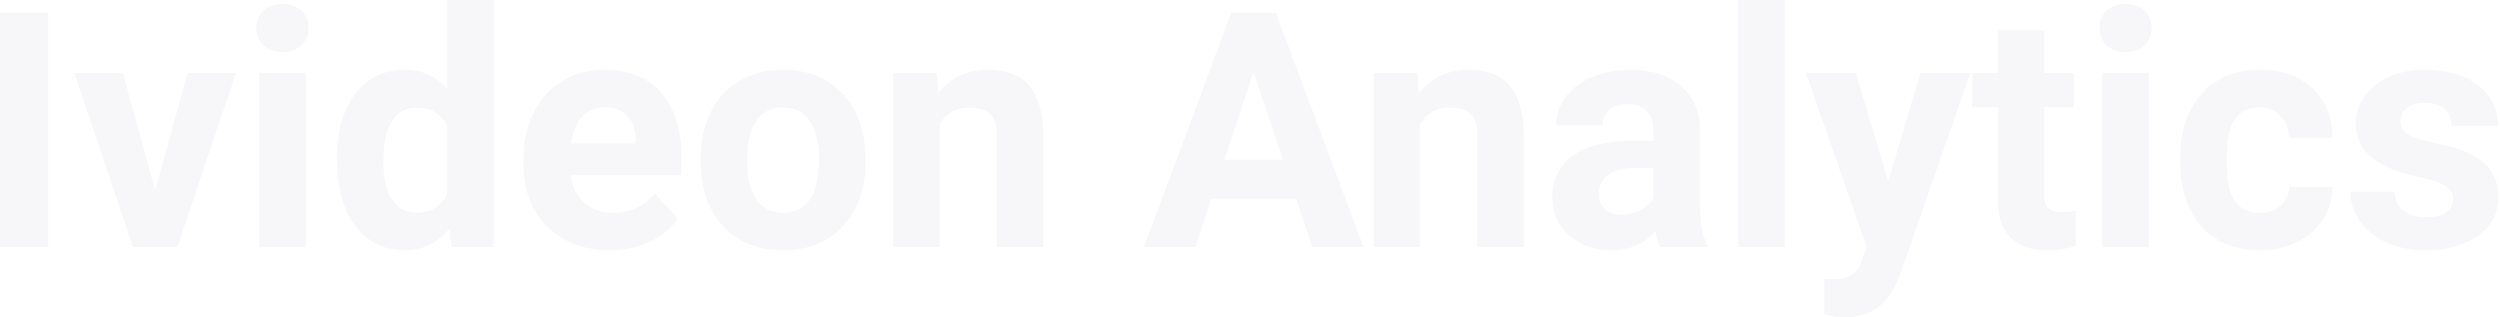 <?xml version="1.0" encoding="UTF-8"?> <svg xmlns="http://www.w3.org/2000/svg" width="1670" height="212" viewBox="0 0 1670 212" fill="none"> <path opacity="0.1" d="M32.232 165H0.006V8.594H32.232V165ZM103.668 127.08L125.26 48.77H157.701L118.492 165H88.844L49.635 48.77H82.076L103.668 127.08ZM204.215 165H173.062V48.77H204.215V165ZM171.236 18.691C171.236 14.037 172.776 10.205 175.855 7.197C179.007 4.189 183.268 2.686 188.639 2.686C193.938 2.686 198.163 4.189 201.314 7.197C204.465 10.205 206.041 14.037 206.041 18.691C206.041 23.418 204.43 27.285 201.207 30.293C198.056 33.301 193.867 34.805 188.639 34.805C183.411 34.805 179.186 33.301 175.963 30.293C172.812 27.285 171.236 23.418 171.236 18.691ZM225.055 106.025C225.055 87.907 229.101 73.477 237.193 62.734C245.357 51.992 256.493 46.621 270.602 46.621C281.917 46.621 291.262 50.846 298.639 59.297V0H329.791V165H301.754L300.25 152.646C292.516 162.314 282.561 167.148 270.387 167.148C256.708 167.148 245.715 161.777 237.408 151.035C229.173 140.221 225.055 125.218 225.055 106.025ZM256.1 108.281C256.1 119.167 257.997 127.51 261.793 133.311C265.589 139.111 271.103 142.012 278.336 142.012C287.932 142.012 294.7 137.965 298.639 129.873V84.004C294.771 75.912 288.076 71.865 278.551 71.865C263.583 71.865 256.1 84.004 256.1 108.281ZM407.35 167.148C390.305 167.148 376.412 161.921 365.67 151.465C354.999 141.009 349.664 127.08 349.664 109.678V106.67C349.664 94.997 351.92 84.577 356.432 75.41C360.943 66.172 367.317 59.082 375.553 54.141C383.86 49.128 393.313 46.621 403.912 46.621C419.811 46.621 432.307 51.634 441.402 61.66C450.569 71.686 455.152 85.902 455.152 104.307V116.982H381.139C382.141 124.574 385.149 130.661 390.162 135.244C395.247 139.827 401.656 142.119 409.391 142.119C421.35 142.119 430.696 137.786 437.428 129.121L452.682 146.201C448.027 152.79 441.725 157.946 433.775 161.67C425.826 165.322 417.018 167.148 407.35 167.148ZM403.805 71.758C397.646 71.758 392.633 73.835 388.766 77.988C384.97 82.142 382.535 88.086 381.461 95.82H424.645V93.35C424.501 86.475 422.639 81.175 419.059 77.451C415.478 73.656 410.393 71.758 403.805 71.758ZM468.043 105.811C468.043 94.281 470.263 84.004 474.703 74.981C479.143 65.957 485.517 58.975 493.824 54.033C502.203 49.092 511.907 46.621 522.936 46.621C538.619 46.621 551.402 51.419 561.285 61.016C571.24 70.612 576.79 83.646 577.936 100.117L578.15 108.066C578.15 125.898 573.173 140.221 563.219 151.035C553.264 161.777 539.908 167.148 523.15 167.148C506.393 167.148 493.001 161.777 482.975 151.035C473.02 140.293 468.043 125.684 468.043 107.207V105.811ZM499.088 108.066C499.088 119.095 501.165 127.546 505.318 133.418C509.472 139.219 515.416 142.119 523.15 142.119C530.67 142.119 536.542 139.255 540.768 133.525C544.993 127.725 547.105 118.486 547.105 105.811C547.105 94.997 544.993 86.618 540.768 80.674C536.542 74.73 530.598 71.758 522.936 71.758C515.344 71.758 509.472 74.73 505.318 80.674C501.165 86.546 499.088 95.677 499.088 108.066ZM625.846 48.77L626.812 62.197C635.12 51.813 646.256 46.621 660.221 46.621C672.538 46.621 681.705 50.238 687.721 57.471C693.736 64.704 696.816 75.518 696.959 89.912V165H665.914V90.664C665.914 84.076 664.482 79.313 661.617 76.377C658.753 73.369 653.99 71.865 647.33 71.865C638.593 71.865 632.04 75.589 627.672 83.037V165H596.627V48.77H625.846ZM865.719 132.773H809.215L798.473 165H764.205L822.428 8.594H852.291L910.836 165H876.568L865.719 132.773ZM817.916 106.67H857.018L837.359 48.125L817.916 106.67ZM946.822 48.77L947.789 62.197C956.096 51.813 967.232 46.621 981.197 46.621C993.515 46.621 1002.68 50.238 1008.7 57.471C1014.71 64.704 1017.79 75.518 1017.94 89.912V165H986.891V90.664C986.891 84.076 985.458 79.313 982.594 76.377C979.729 73.369 974.967 71.865 968.307 71.865C959.57 71.865 953.017 75.589 948.648 83.037V165H917.604V48.77H946.822ZM1108.92 165C1107.49 162.207 1106.45 158.734 1105.81 154.58C1098.29 162.959 1088.51 167.148 1076.48 167.148C1065.09 167.148 1055.64 163.854 1048.12 157.266C1040.67 150.677 1036.95 142.37 1036.95 132.344C1036.95 120.026 1041.5 110.573 1050.59 103.984C1059.76 97.396 1072.97 94.066 1090.23 93.994H1104.52V87.334C1104.52 81.963 1103.12 77.666 1100.33 74.443C1097.61 71.221 1093.27 69.609 1087.33 69.609C1082.1 69.609 1077.98 70.863 1074.98 73.369C1072.04 75.876 1070.57 79.313 1070.57 83.682H1039.53C1039.53 76.95 1041.6 70.719 1045.76 64.99C1049.91 59.261 1055.78 54.785 1063.38 51.562C1070.97 48.268 1079.49 46.621 1088.94 46.621C1103.26 46.621 1114.62 50.238 1122.99 57.471C1131.44 64.632 1135.67 74.73 1135.67 87.764V138.145C1135.74 149.173 1137.28 157.516 1140.29 163.174V165H1108.92ZM1083.25 143.408C1087.83 143.408 1092.06 142.406 1095.92 140.4C1099.79 138.324 1102.66 135.566 1104.52 132.129V112.148H1092.92C1077.38 112.148 1069.1 117.52 1068.1 128.262L1067.99 130.088C1067.99 133.955 1069.35 137.142 1072.08 139.648C1074.8 142.155 1078.52 143.408 1083.25 143.408ZM1192.28 165H1161.13V0H1192.28V165ZM1261.35 121.064L1282.84 48.77H1316.14L1269.41 183.047L1266.83 189.17C1259.89 204.352 1248.43 211.943 1232.46 211.943C1227.95 211.943 1223.36 211.263 1218.71 209.902V186.377L1223.43 186.484C1229.31 186.484 1233.67 185.589 1236.54 183.799C1239.48 182.008 1241.77 179.036 1243.41 174.883L1247.07 165.322L1206.35 48.77H1239.76L1261.35 121.064ZM1365.55 20.195V48.77H1385.43V71.543H1365.55V129.551C1365.55 133.848 1366.38 136.927 1368.02 138.789C1369.67 140.651 1372.82 141.582 1377.48 141.582C1380.91 141.582 1383.96 141.331 1386.61 140.83V164.355C1380.52 166.217 1374.25 167.148 1367.81 167.148C1346.04 167.148 1334.94 156.156 1334.51 134.17V71.543H1317.54V48.77H1334.51V20.195H1365.55ZM1435.48 165H1404.33V48.77H1435.48V165ZM1402.51 18.691C1402.51 14.037 1404.05 10.205 1407.12 7.197C1410.28 4.189 1414.54 2.686 1419.91 2.686C1425.21 2.686 1429.43 4.189 1432.58 7.197C1435.74 10.205 1437.31 14.037 1437.31 18.691C1437.31 23.418 1435.7 27.285 1432.48 30.293C1429.33 33.301 1425.14 34.805 1419.91 34.805C1414.68 34.805 1410.46 33.301 1407.23 30.293C1404.08 27.285 1402.51 23.418 1402.51 18.691ZM1509.5 142.119C1515.23 142.119 1519.88 140.544 1523.46 137.393C1527.04 134.242 1528.91 130.052 1529.05 124.824H1558.16C1558.09 132.702 1555.94 139.935 1551.71 146.523C1547.49 153.04 1541.69 158.125 1534.31 161.777C1527.01 165.358 1518.92 167.148 1510.04 167.148C1493.42 167.148 1480.32 161.885 1470.72 151.357C1461.12 140.758 1456.32 126.149 1456.32 107.529V105.488C1456.32 87.585 1461.09 73.297 1470.61 62.627C1480.14 51.956 1493.21 46.621 1509.82 46.621C1524.36 46.621 1536 50.775 1544.73 59.082C1553.54 67.318 1558.02 78.311 1558.16 92.061H1529.05C1528.91 86.045 1527.04 81.175 1523.46 77.451C1519.88 73.656 1515.16 71.758 1509.28 71.758C1502.05 71.758 1496.57 74.408 1492.85 79.707C1489.2 84.935 1487.37 93.457 1487.37 105.273V108.496C1487.37 120.456 1489.2 129.049 1492.85 134.277C1496.5 139.505 1502.05 142.119 1509.5 142.119ZM1638.83 132.881C1638.83 129.085 1636.94 126.113 1633.14 123.965C1629.42 121.745 1623.4 119.775 1615.09 118.057C1587.45 112.256 1573.63 100.511 1573.63 82.822C1573.63 72.51 1577.89 63.916 1586.41 57.041C1595.01 50.094 1606.21 46.621 1620.04 46.621C1634.79 46.621 1646.57 50.094 1655.38 57.041C1664.26 63.988 1668.7 73.011 1668.7 84.111H1637.65C1637.65 79.671 1636.22 76.019 1633.36 73.154C1630.49 70.218 1626.01 68.75 1619.93 68.75C1614.7 68.75 1610.65 69.932 1607.79 72.295C1604.92 74.658 1603.49 77.666 1603.49 81.318C1603.49 84.756 1605.1 87.549 1608.33 89.697C1611.62 91.774 1617.13 93.6 1624.87 95.176C1632.6 96.68 1639.12 98.398 1644.42 100.332C1660.82 106.348 1669.02 116.768 1669.02 131.592C1669.02 142.191 1664.47 150.785 1655.38 157.373C1646.28 163.89 1634.54 167.148 1620.14 167.148C1610.4 167.148 1601.74 165.43 1594.15 161.992C1586.63 158.483 1580.72 153.721 1576.42 147.705C1572.12 141.618 1569.98 135.065 1569.98 128.047H1599.41C1599.7 133.561 1601.74 137.786 1605.53 140.723C1609.33 143.659 1614.41 145.127 1620.79 145.127C1626.73 145.127 1631.21 144.017 1634.21 141.797C1637.29 139.505 1638.83 136.533 1638.83 132.881Z" fill="#ABAFC7"></path> </svg> 